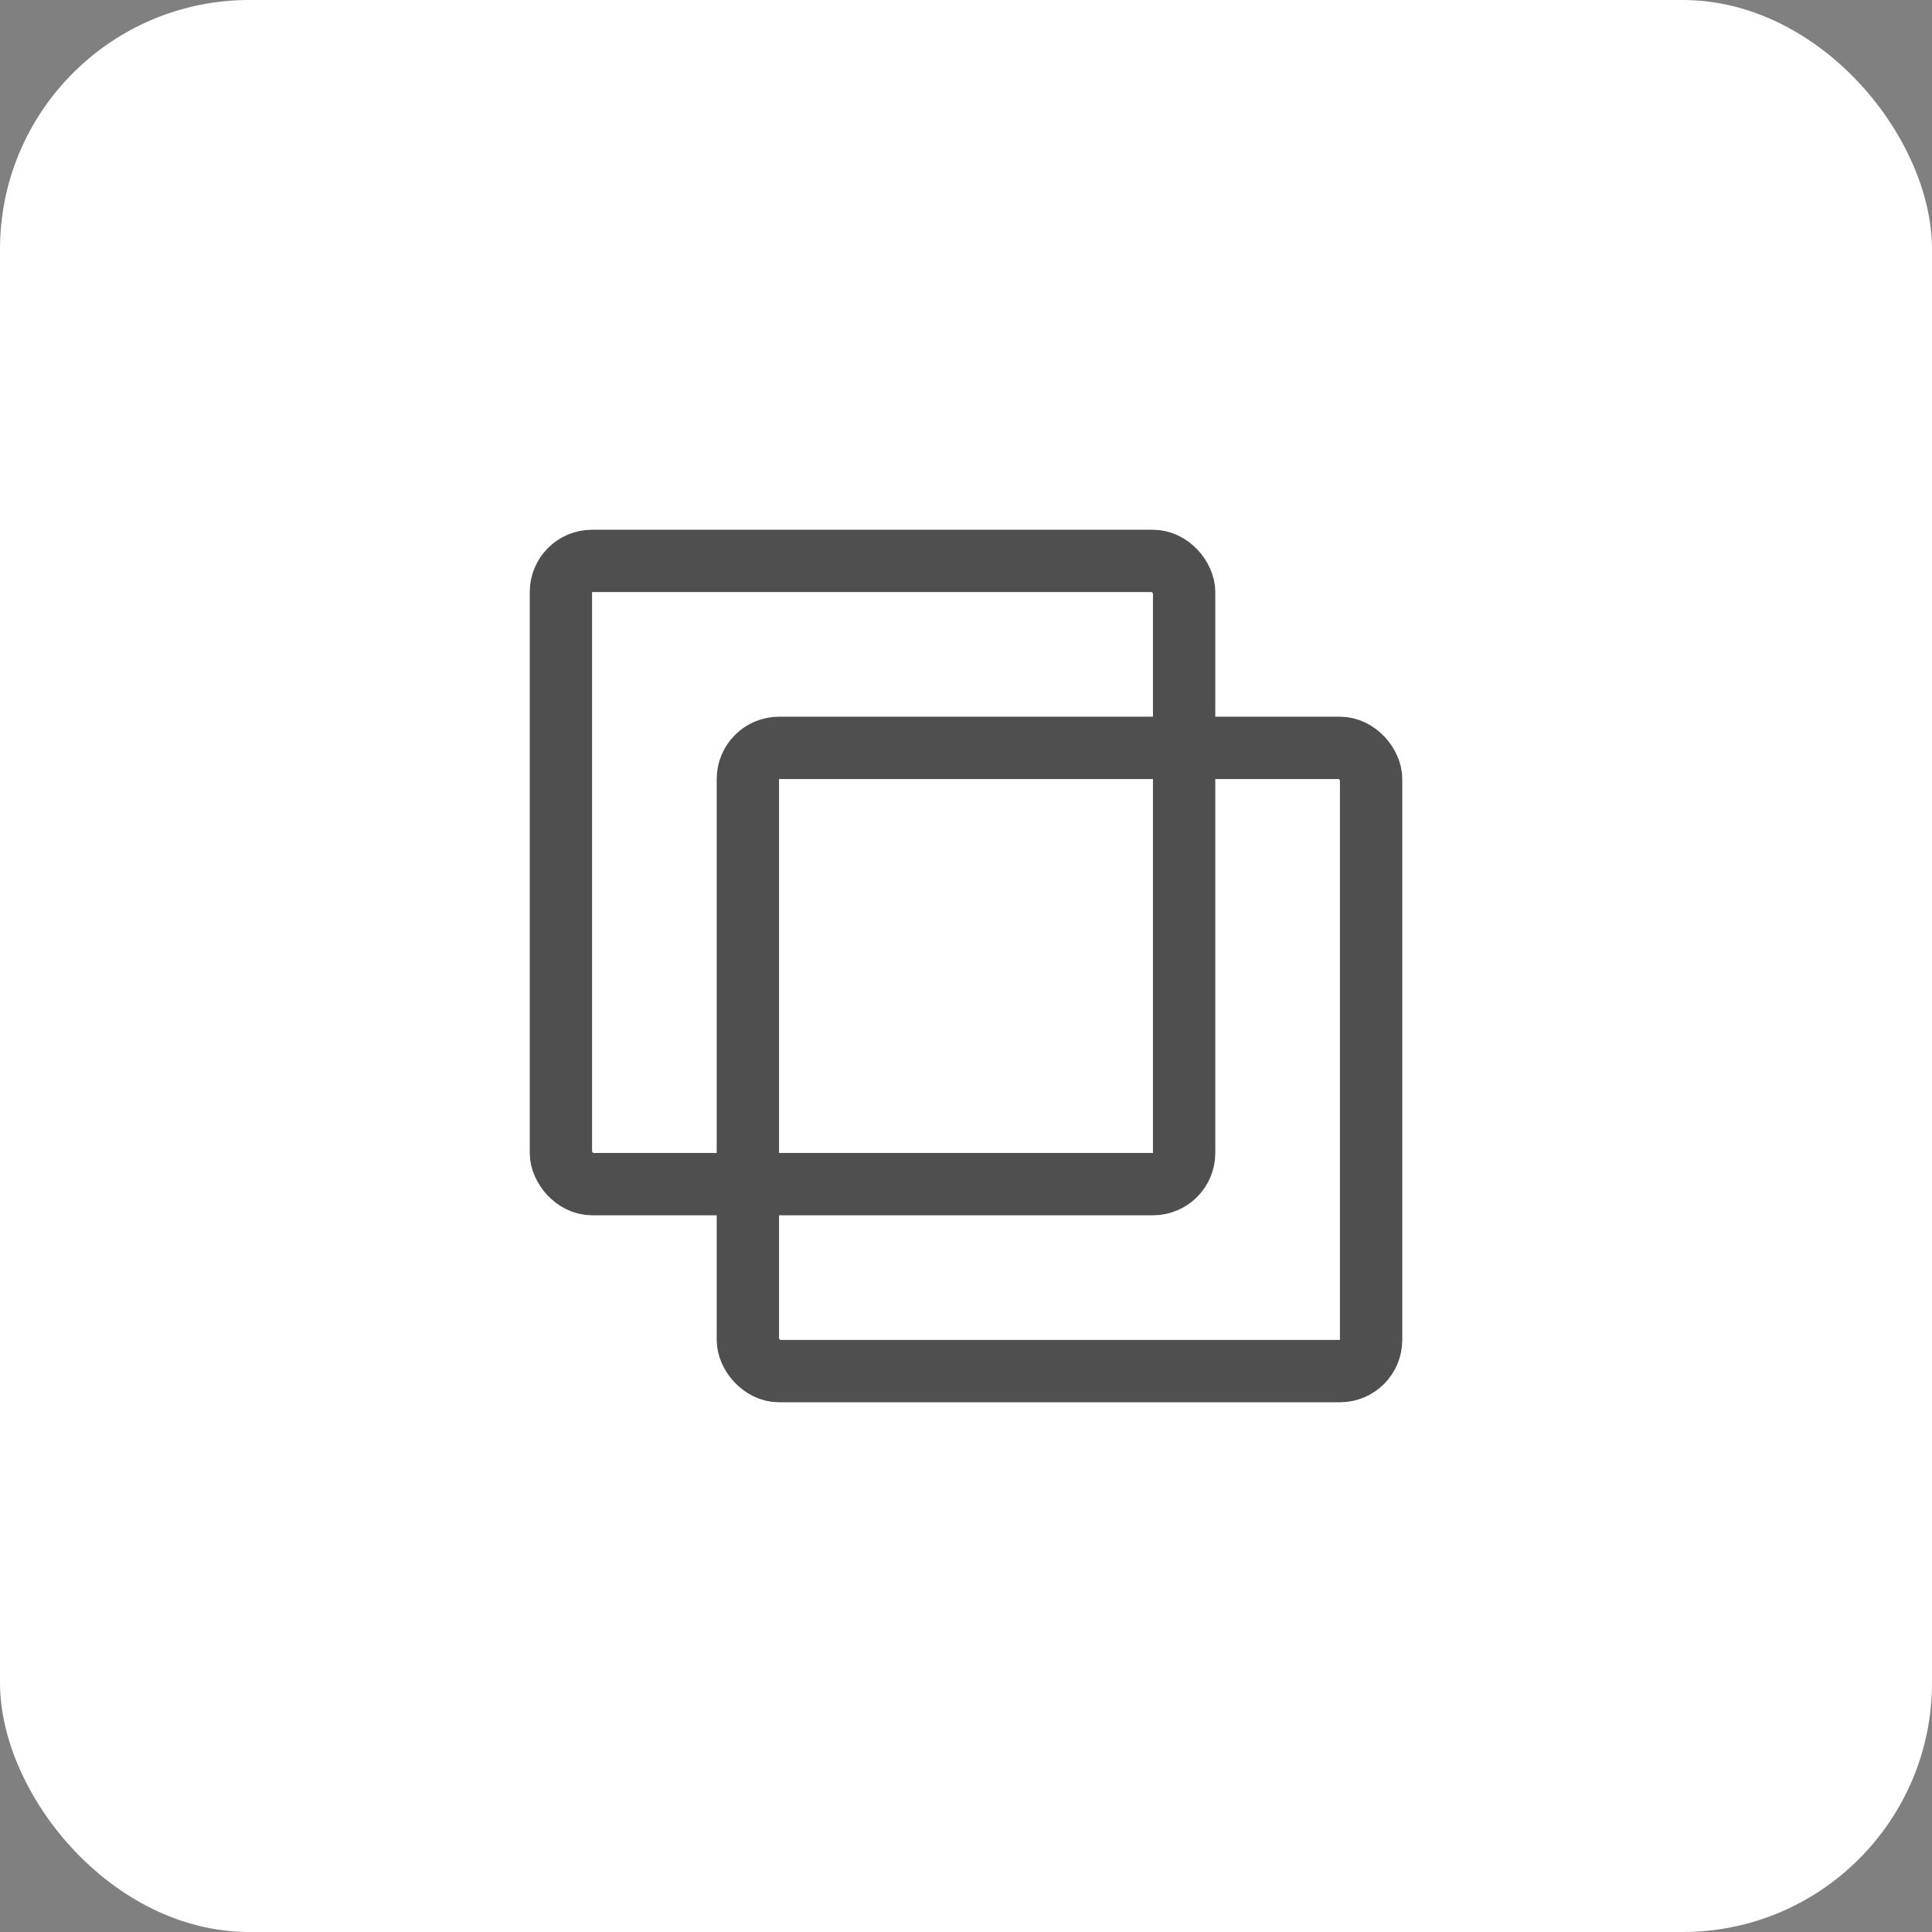 <svg width="62" height="62" viewBox="0 0 62 62" fill="none" xmlns="http://www.w3.org/2000/svg">
    <rect x="0" y="0" width="62" height="62" fill="#808080" stroke="none"/>
    <rect width="62" height="62" rx="8" fill="white"/>
    <rect x="18" y="18" width="20" height="20" rx="1" stroke="#4F4F4F" stroke-width="2"/>
    <rect x="24" y="24" width="20" height="20" rx="1" stroke="#4F4F4F" stroke-width="2"/>
</svg>
